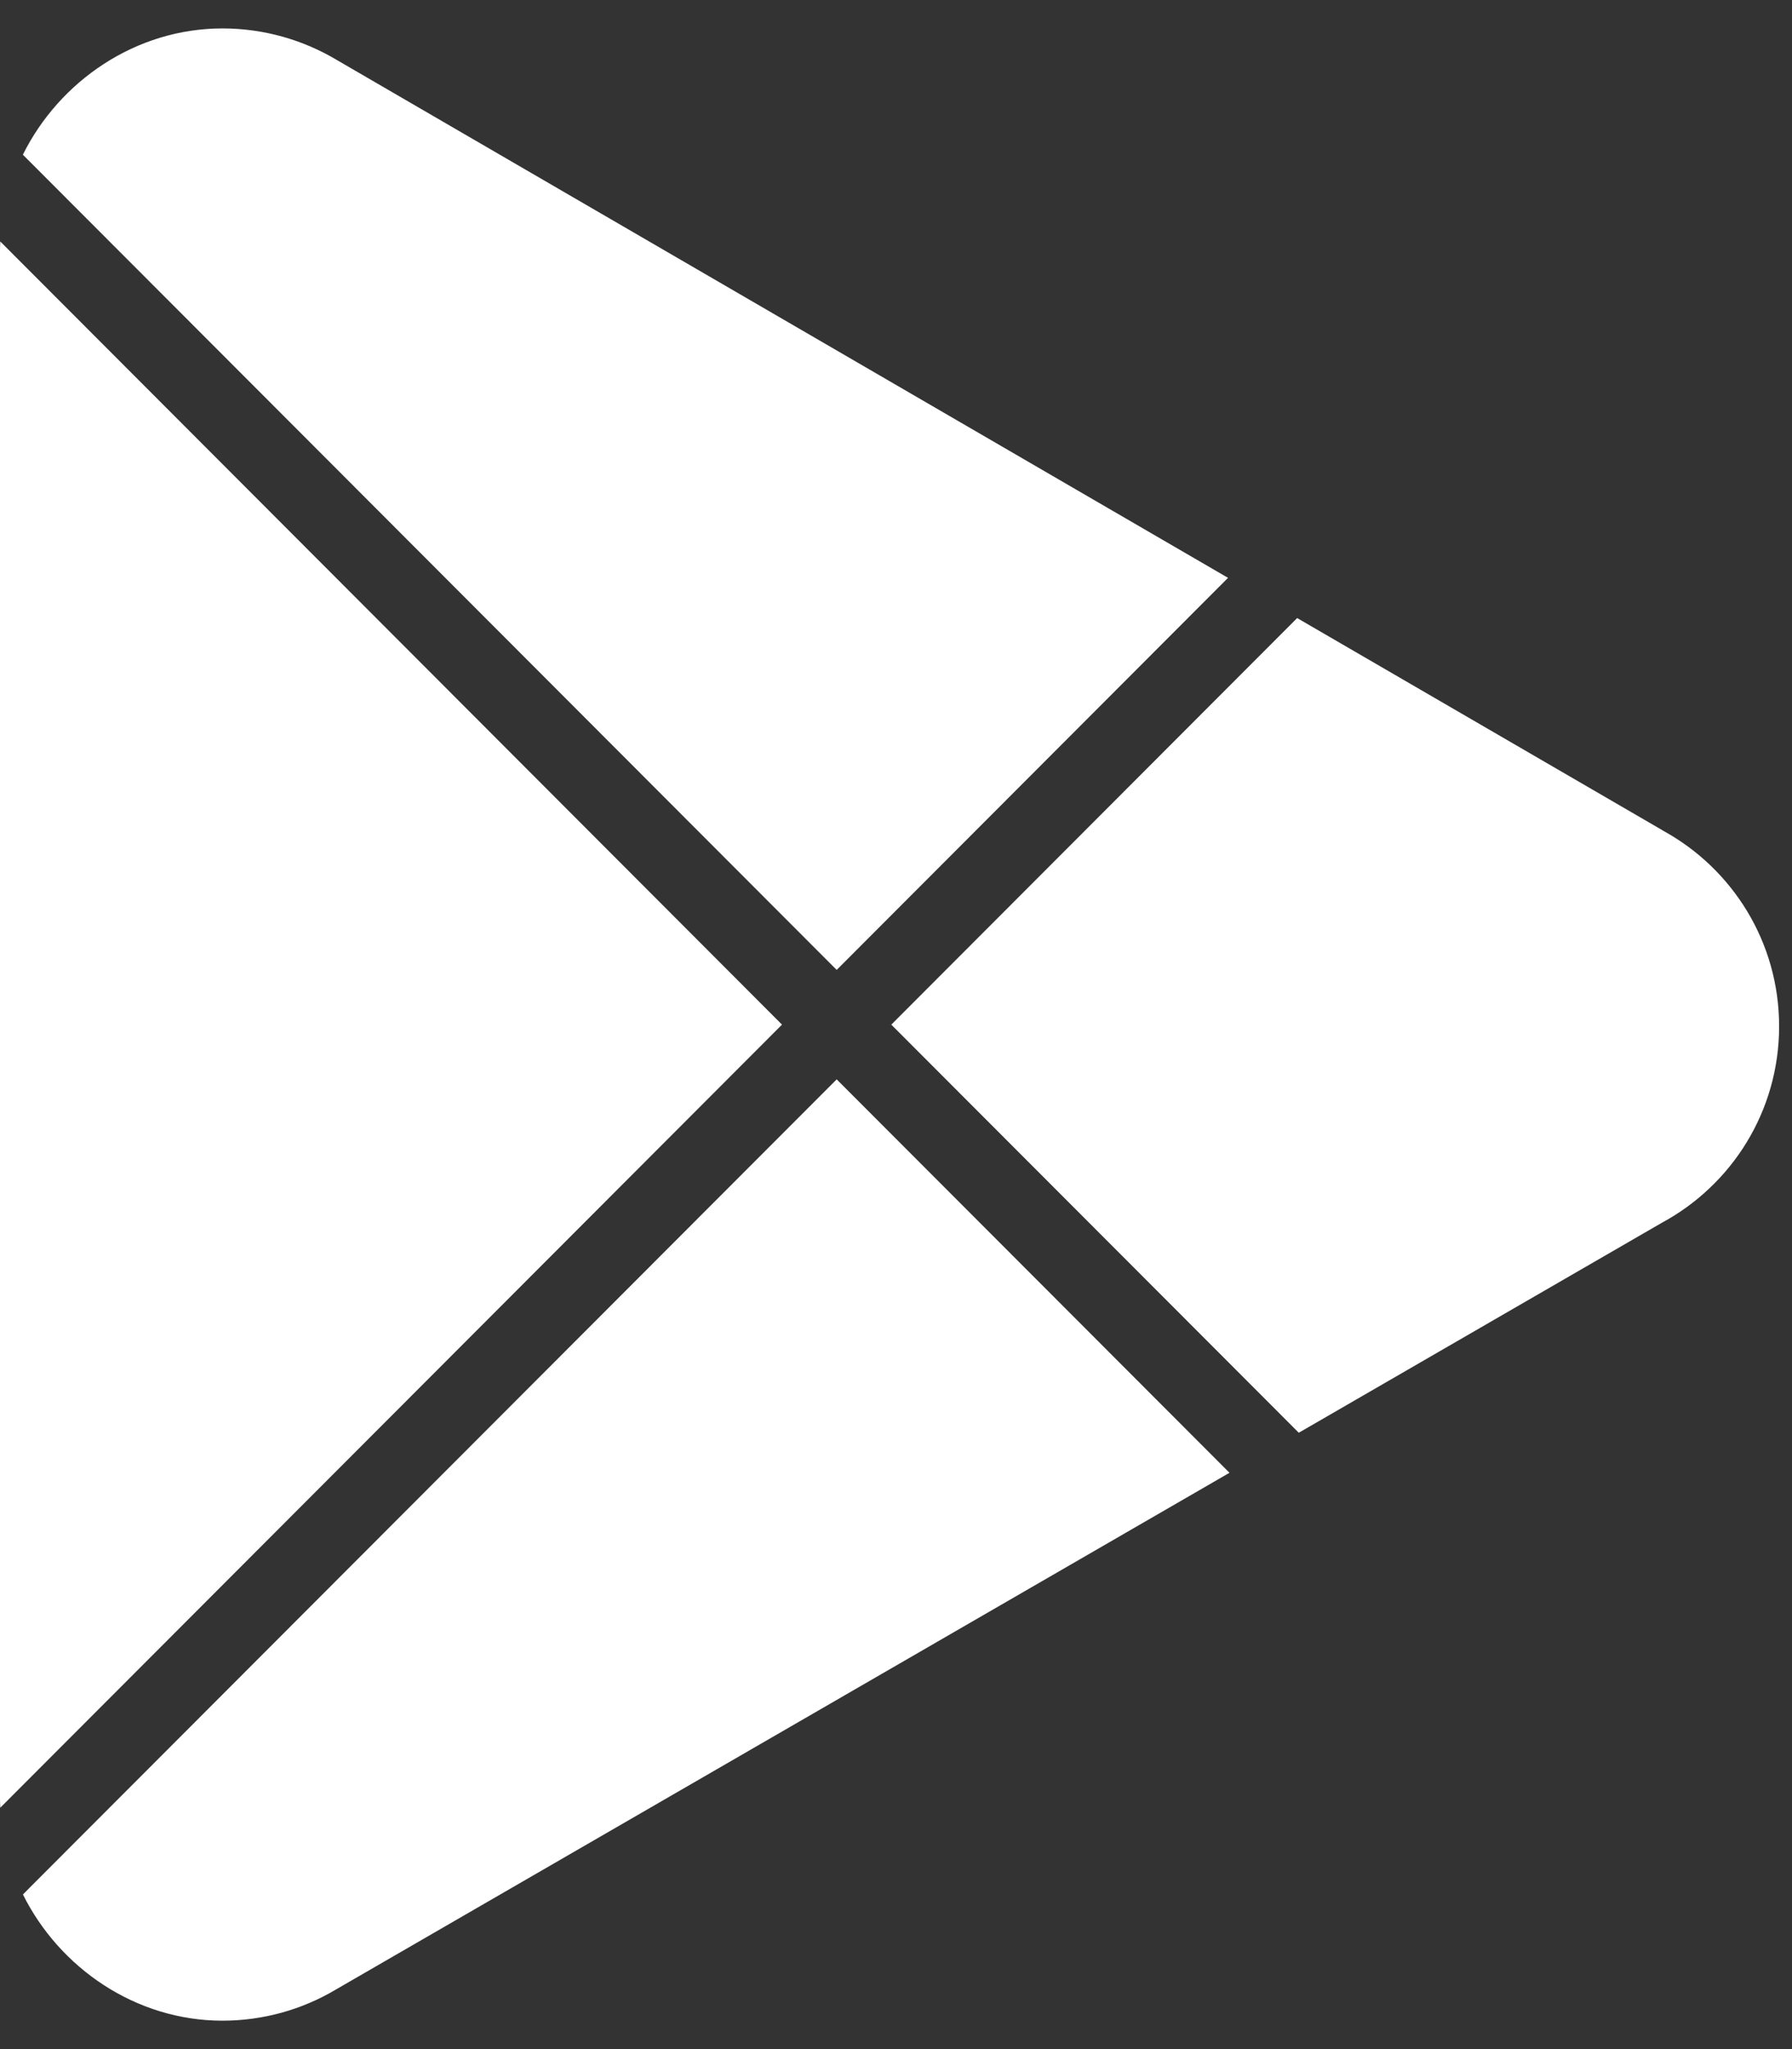 <svg width="21" height="24" viewBox="0 0 21 24" fill="none" xmlns="http://www.w3.org/2000/svg">
<rect x="0" y="0" width="21" height="24" fill="#333333" stroke="none"/>
<path fill-rule="evenodd" clip-rule="evenodd" d="M14.391 6.768L3.953 0.706C3.559 0.47 3.099 0.333 2.606 0.333C1.59 0.333 0.696 0.95 0.268 1.812L0.347 1.891L9.805 11.36L14.391 6.768ZM15.201 7.239L10.445 12.001L15.22 16.781L19.476 14.321C20.294 13.879 20.849 13.016 20.849 12.021C20.849 11.033 20.301 10.175 19.492 9.731L19.483 9.725L15.201 7.239ZM14.408 17.25L9.805 12.642L0.347 22.11L0.269 22.189C0.697 23.05 1.591 23.667 2.606 23.667C3.088 23.667 3.54 23.536 3.928 23.307L3.959 23.289L14.408 17.25ZM0.003 21.173L9.164 12.001L0.003 2.828C0.001 2.866 0 2.905 0 2.943V21.057C0 21.096 0.001 21.135 0.003 21.173Z" fill="white"/>
</svg>
